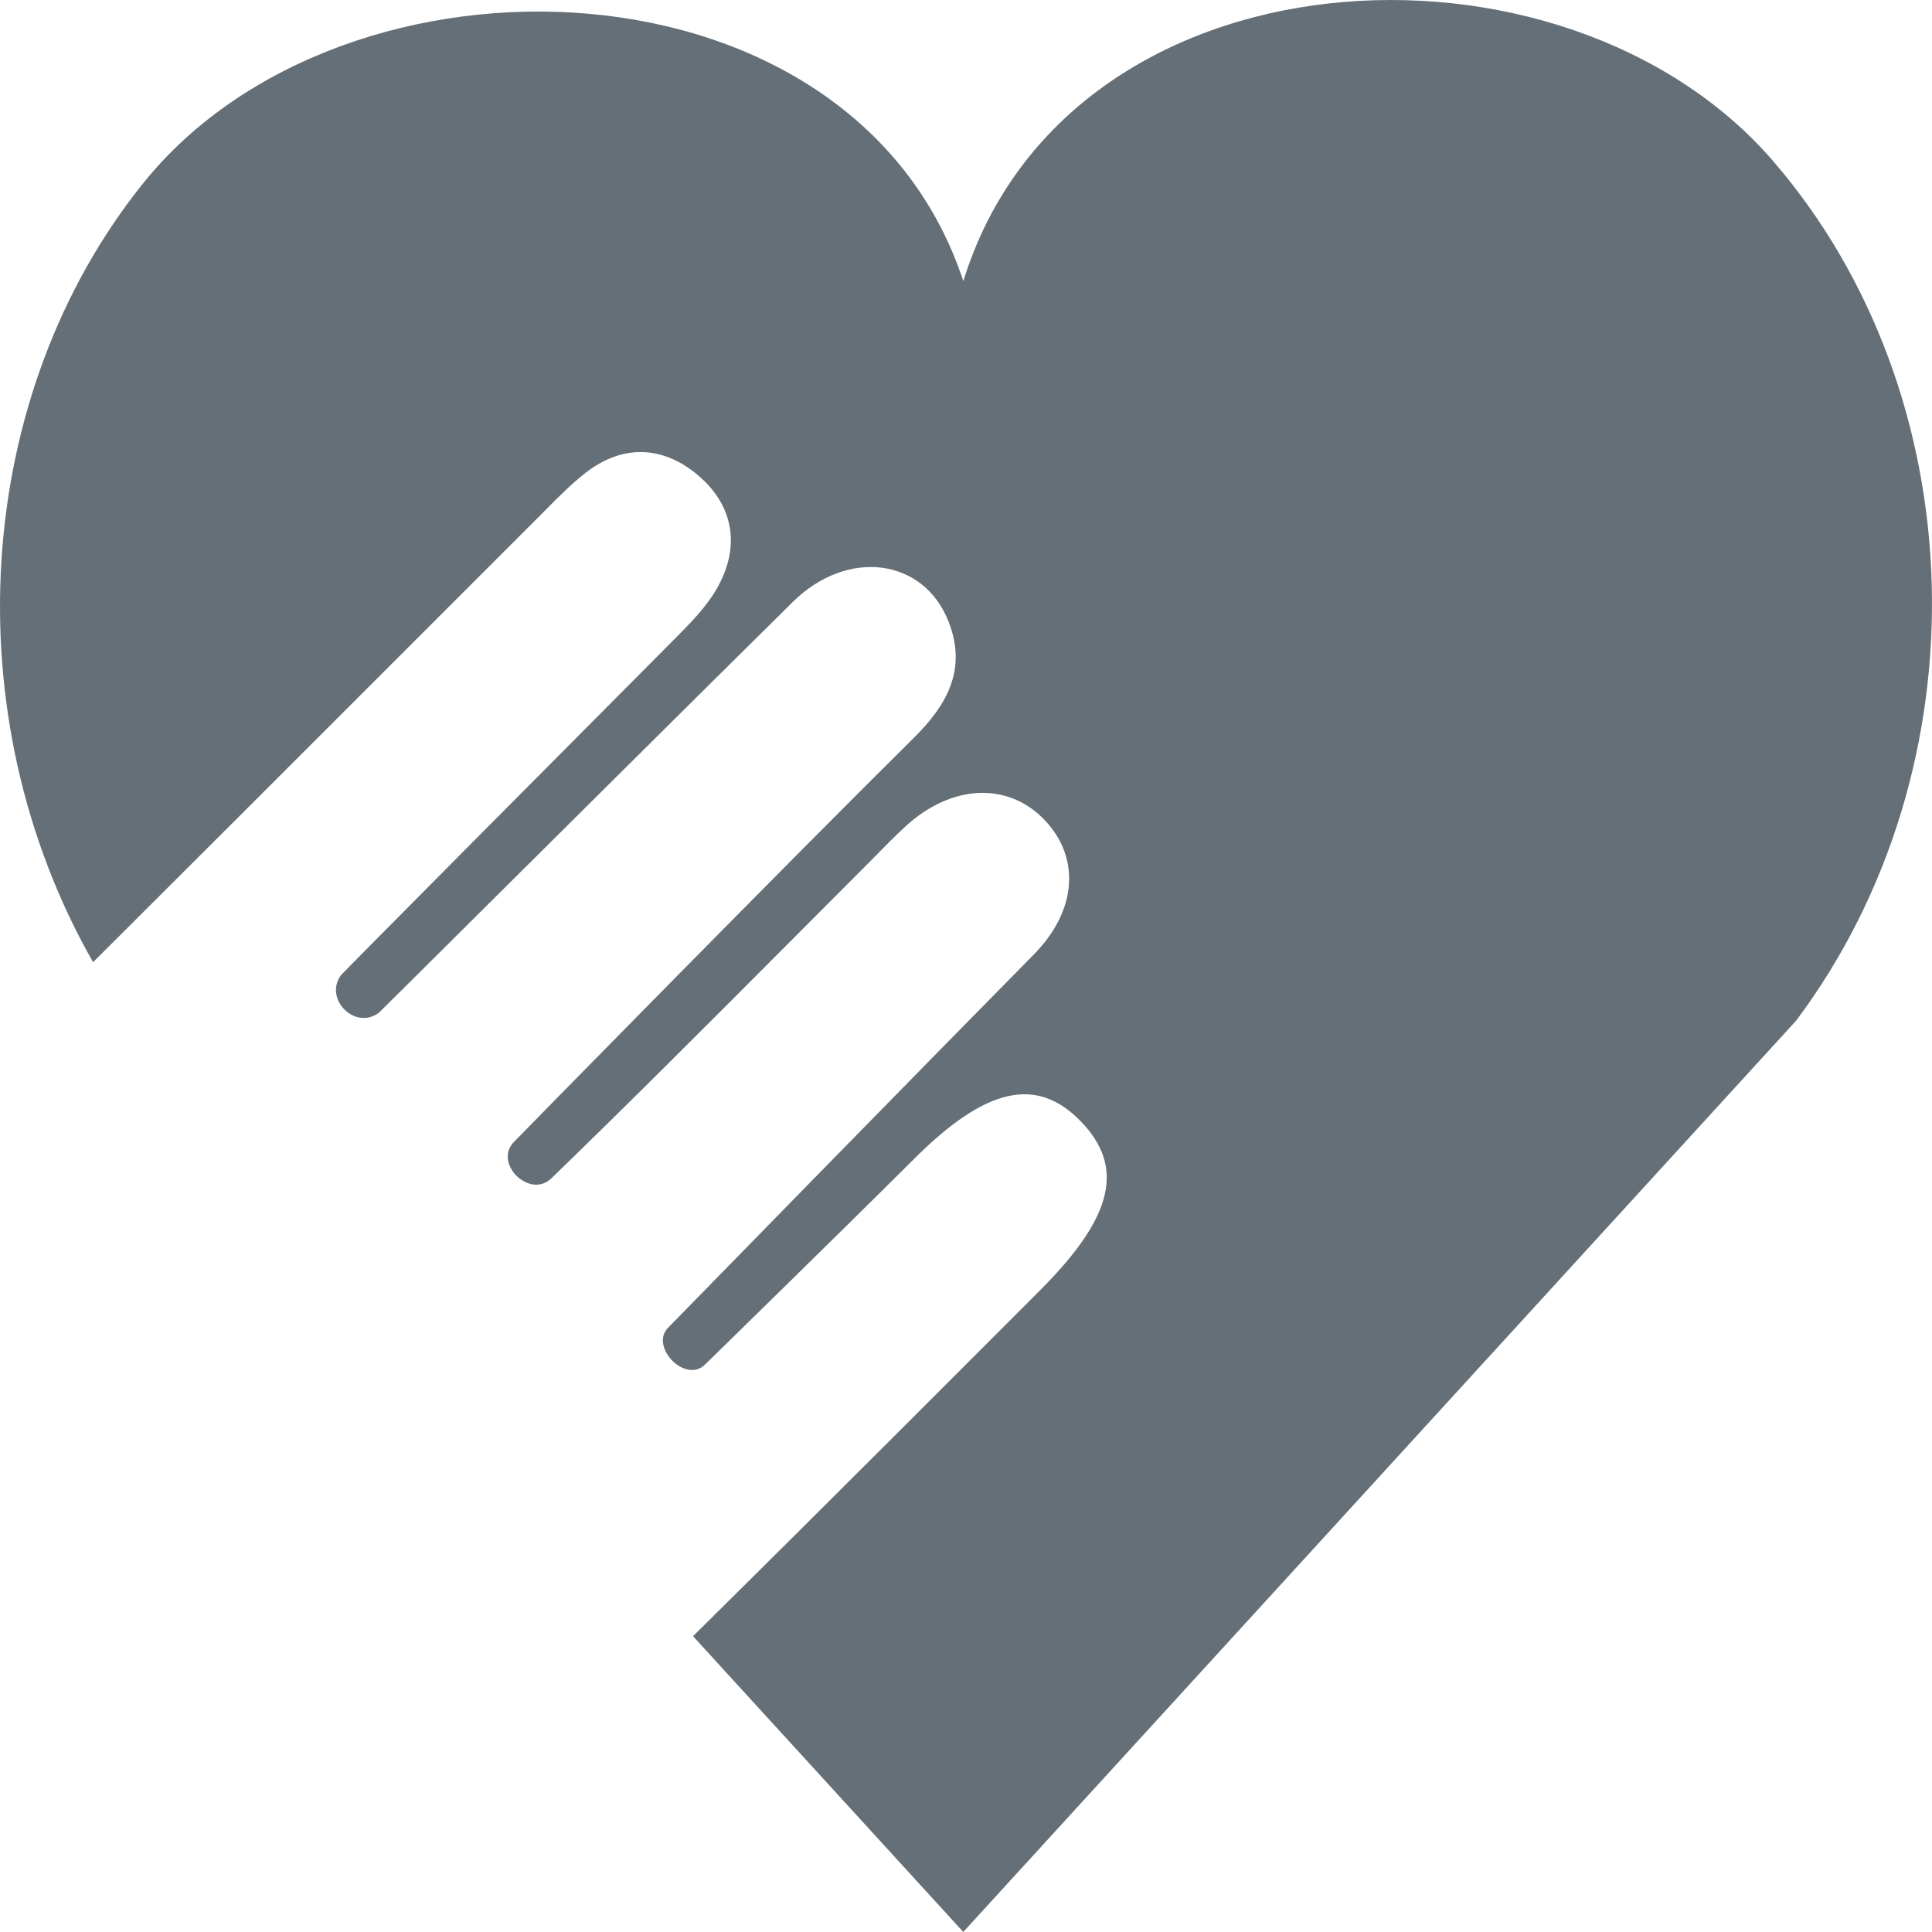 <svg width="34" height="34" viewBox="0 0 34 34" fill="none" xmlns="http://www.w3.org/2000/svg">
<path fill-rule="evenodd" clip-rule="evenodd" d="M12.196 28.794L16.953 34L16.953 33.998L31.61 17.961C34.964 13.478 34.749 6.949 31.209 2.84C27.516 -1.446 18.789 -0.988 16.953 4.947C15.028 -0.892 6.068 -1.189 2.521 3.223C-0.475 6.951 -0.84 12.582 1.638 16.933C3.419 15.159 5.196 13.381 6.973 11.604C7.804 10.773 8.634 9.942 9.465 9.112C9.512 9.065 9.559 9.018 9.605 8.971C9.83 8.744 10.056 8.516 10.305 8.321C10.982 7.794 11.704 7.855 12.311 8.387C12.928 8.928 13.028 9.654 12.604 10.377C12.416 10.698 12.14 10.975 11.874 11.243L11.864 11.253C9.934 13.191 6.023 17.129 5.999 17.163C5.696 17.585 6.252 18.134 6.667 17.823C6.677 17.816 7.365 17.131 8.349 16.153C9.987 14.525 12.444 12.083 13.95 10.595C14.919 9.638 16.26 9.827 16.694 10.941C17.022 11.782 16.667 12.408 16.07 12.997C13.906 15.136 9.13 20.005 9.037 20.104C8.688 20.479 9.319 21.094 9.693 20.745L9.693 20.745C9.696 20.742 9.698 20.74 9.702 20.738C11.096 19.389 12.465 18.015 13.835 16.641C14.287 16.187 14.739 15.733 15.192 15.28C15.264 15.208 15.336 15.136 15.407 15.063C15.579 14.888 15.75 14.714 15.93 14.548C16.745 13.795 17.75 13.754 18.393 14.441C19.011 15.1 18.956 16.025 18.191 16.8C16.243 18.774 11.878 23.242 11.755 23.368C11.432 23.702 12.06 24.354 12.407 24.015C12.564 23.861 14.888 21.59 16.088 20.393C17.352 19.132 18.248 18.932 19.025 19.739C19.797 20.54 19.592 21.413 18.319 22.691C17.352 23.66 14.714 26.305 12.196 28.794Z" fill="#646F77"/>
</svg>
